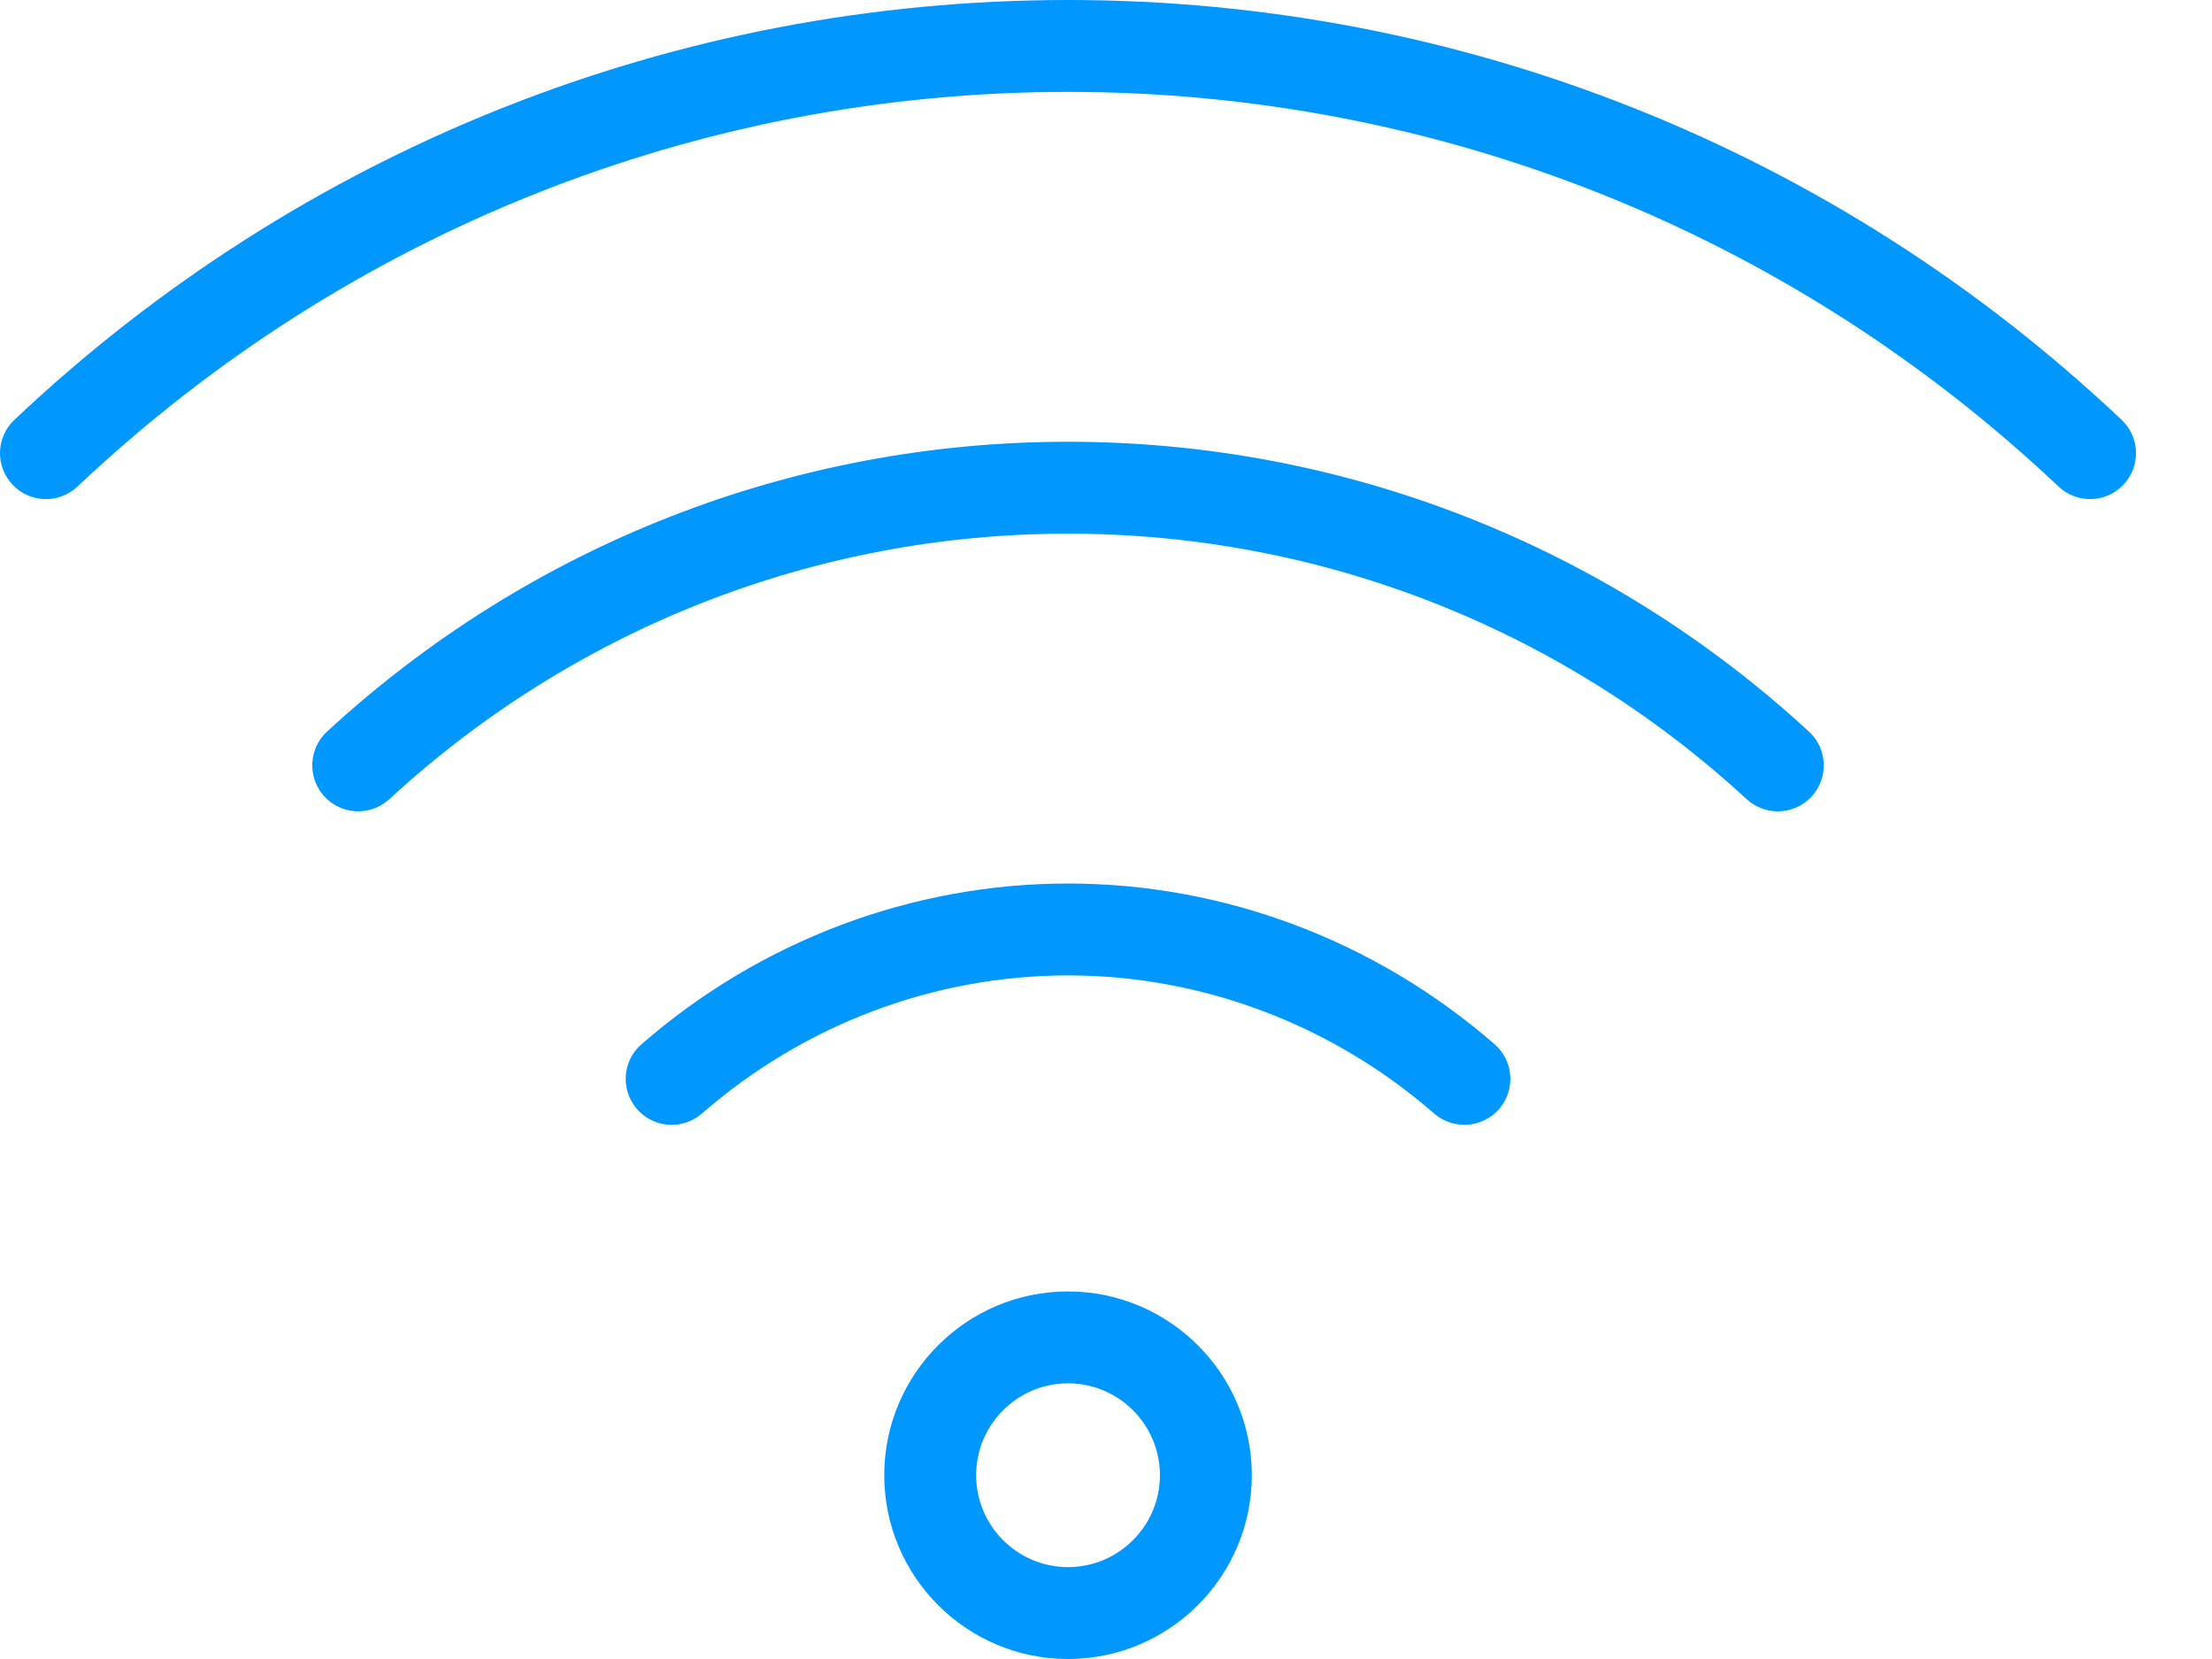 <?xml version="1.0" encoding="UTF-8"?>
<svg width="24px" height="18px" viewBox="0 0 24 18" version="1.1" xmlns="http://www.w3.org/2000/svg" xmlns:xlink="http://www.w3.org/1999/xlink">
    <title>bandwidth</title>
    <g id="GAME-INNER" stroke="none" stroke-width="1" fill="none" fill-rule="evenodd">
        <g id="Desktop-HD" transform="translate(-188, -6134)" fill="#0098FF" fill-rule="nonzero">
            <g id="bandwidth" transform="translate(188, 6134)">
                <path d="M23.039,5.259 C22.941,5.363 22.809,5.415 22.677,5.415 C22.554,5.415 22.431,5.37 22.335,5.279 C19.412,2.518 15.595,0.997 11.588,0.997 C7.58,0.997 3.764,2.518 0.841,5.279 C0.641,5.468 0.325,5.459 0.136,5.259 C-0.053,5.059 -0.044,4.744 0.156,4.555 C3.265,1.618 7.325,0 11.588,0 C15.851,0 19.911,1.618 23.019,4.555 C23.22,4.744 23.228,5.059 23.039,5.259 Z M11.588,4.793 C14.572,4.793 17.427,5.91 19.627,7.938 C19.83,8.124 19.842,8.44 19.656,8.642 C19.558,8.749 19.423,8.803 19.289,8.803 C19.168,8.803 19.047,8.759 18.951,8.671 C16.936,6.813 14.321,5.79 11.588,5.79 C8.855,5.79 6.24,6.813 4.224,8.671 C4.021,8.857 3.706,8.844 3.52,8.642 C3.334,8.44 3.346,8.124 3.548,7.938 C5.748,5.91 8.604,4.793 11.588,4.793 Z M11.588,9.586 C13.28,9.586 14.924,10.205 16.216,11.33 C16.424,11.51 16.445,11.825 16.265,12.033 C16.166,12.146 16.027,12.204 15.888,12.204 C15.772,12.204 15.655,12.164 15.561,12.082 C14.451,11.115 13.039,10.583 11.588,10.583 C10.136,10.583 8.725,11.115 7.615,12.082 C7.407,12.263 7.092,12.241 6.911,12.033 C6.731,11.825 6.752,11.51 6.96,11.33 C8.252,10.205 9.896,9.586 11.588,9.586 Z M11.588,14.012 C12.687,14.012 13.582,14.906 13.582,16.006 C13.582,17.106 12.687,18 11.588,18 C10.488,18 9.594,17.106 9.594,16.006 C9.594,14.906 10.488,14.012 11.588,14.012 Z M11.588,17.003 C12.138,17.003 12.585,16.555 12.585,16.006 C12.585,15.456 12.138,15.009 11.588,15.009 C11.038,15.009 10.591,15.456 10.591,16.006 C10.591,16.555 11.038,17.003 11.588,17.003 Z" id="Shape"></path>
            </g>
        </g>
    </g>
</svg>